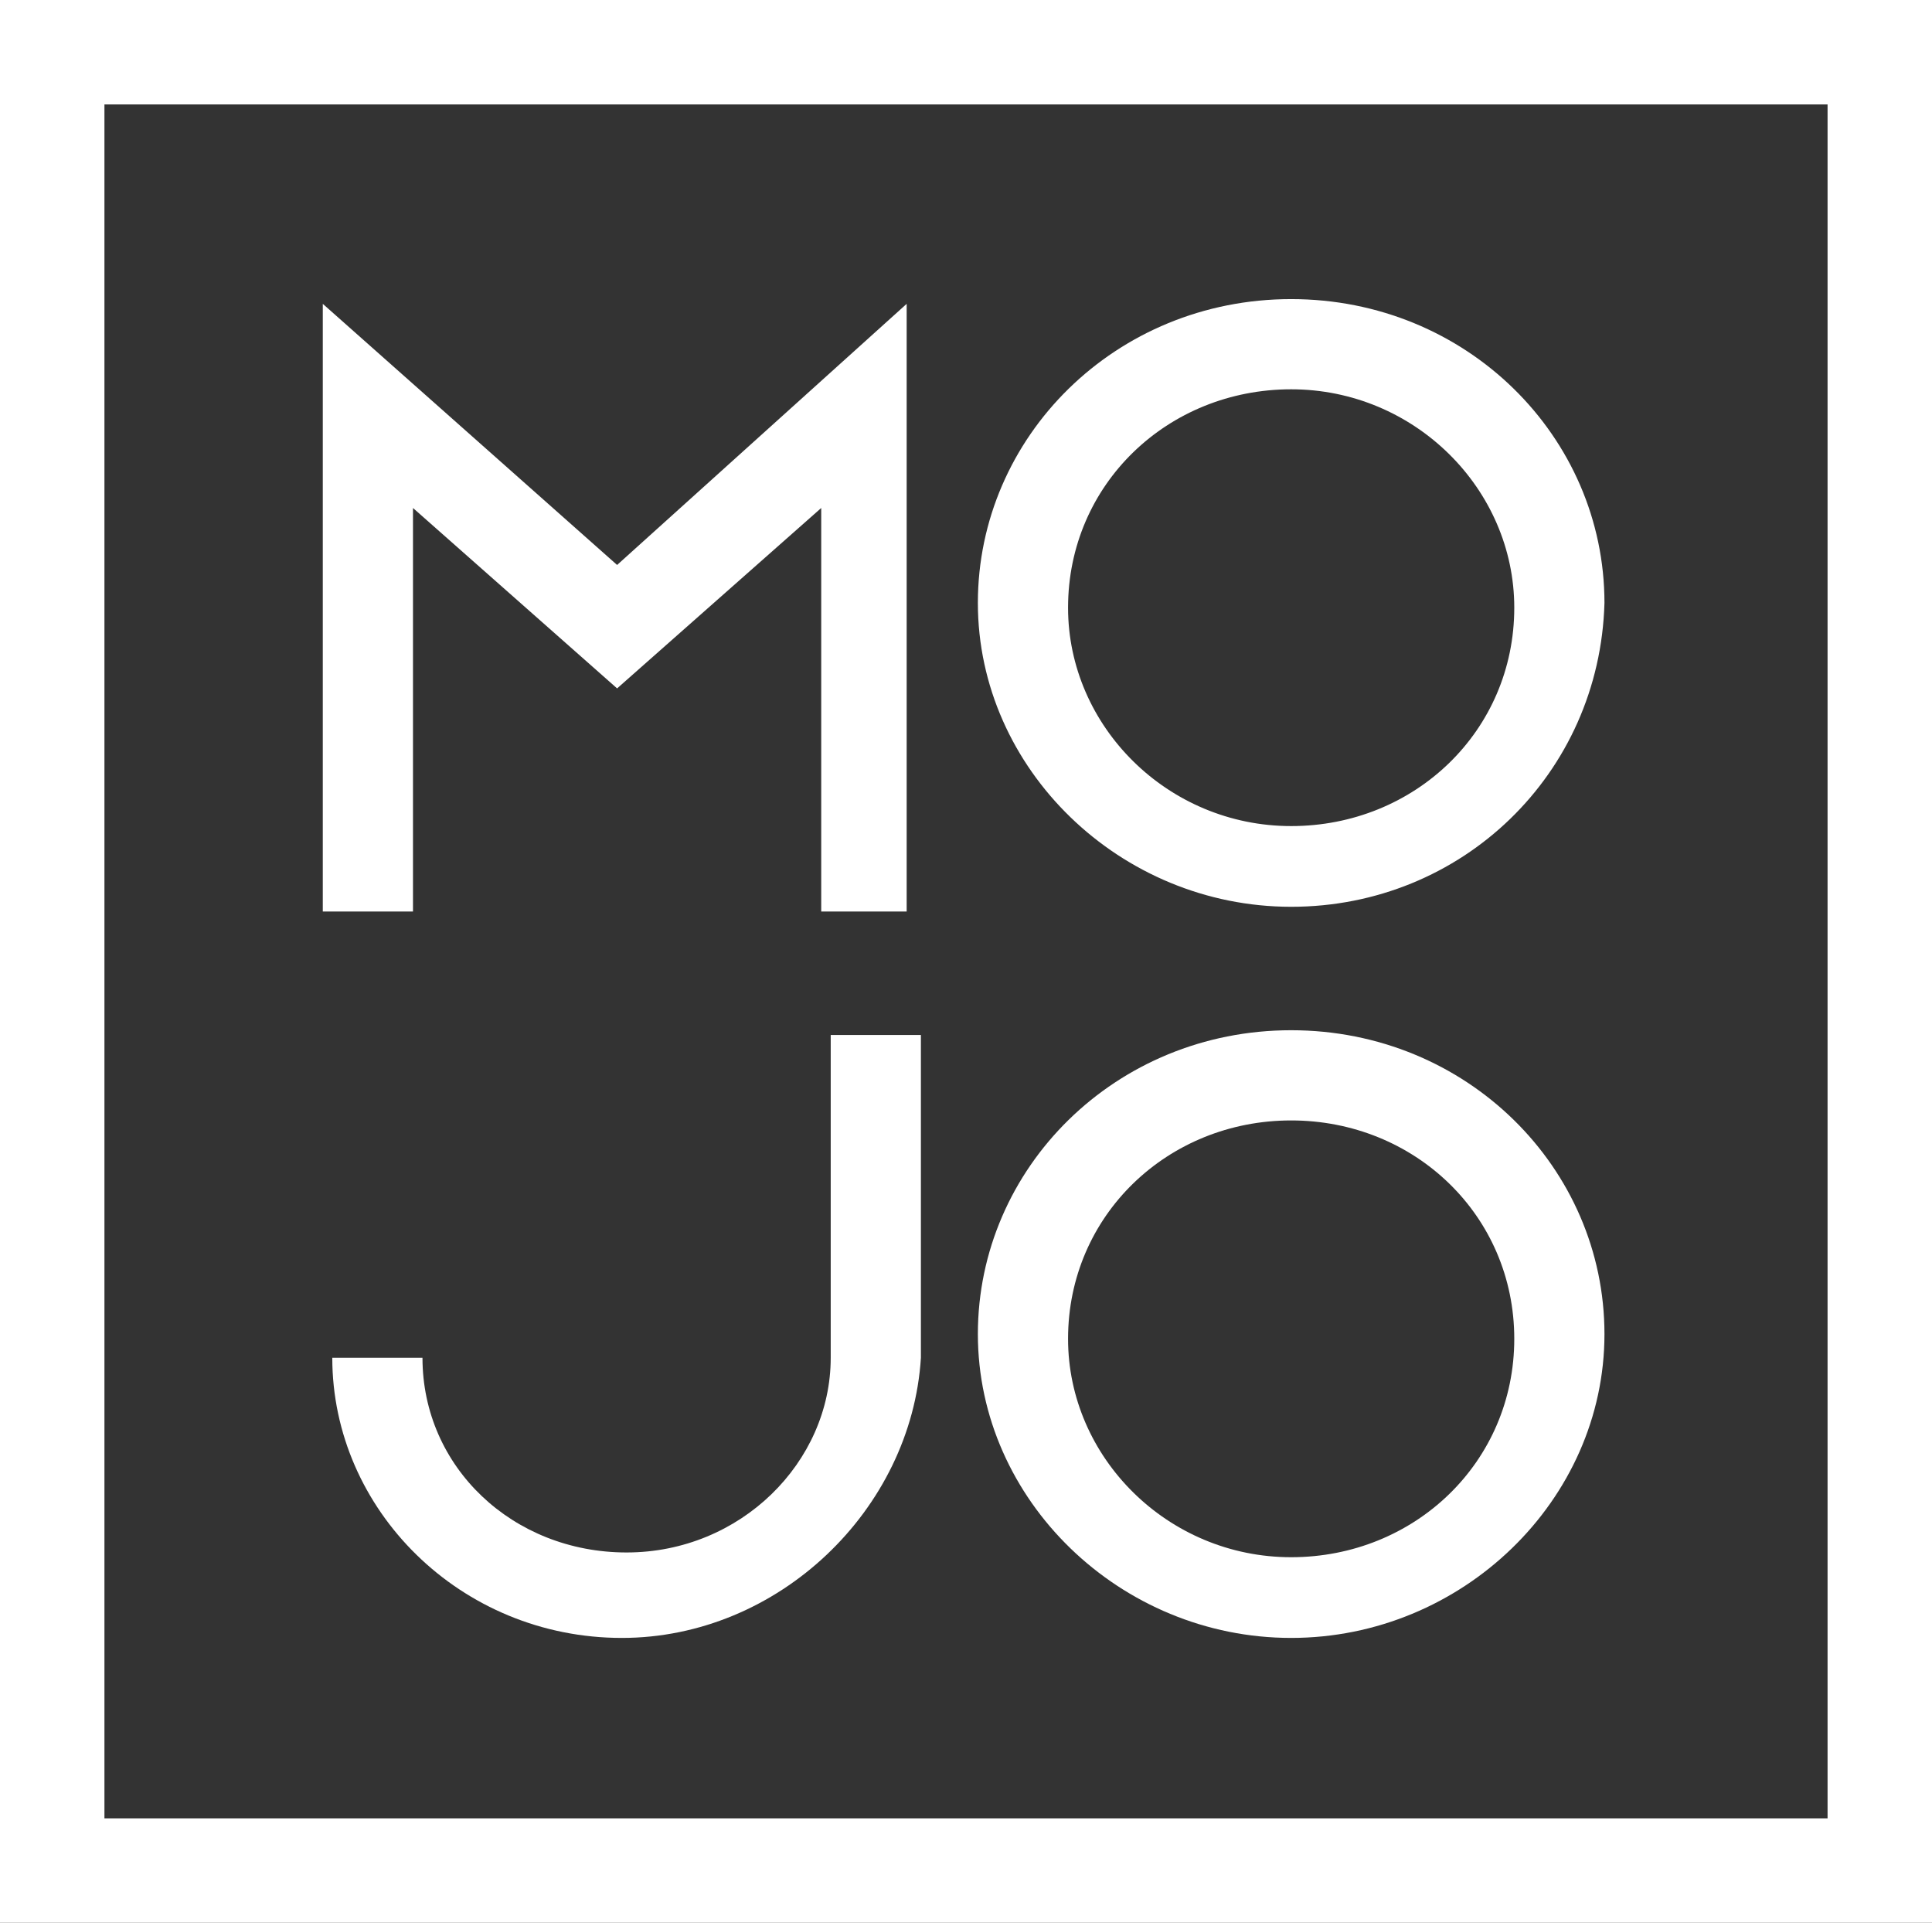 <?xml version="1.0" encoding="utf-8"?>
<!-- Generator: Adobe Illustrator 27.7.0, SVG Export Plug-In . SVG Version: 6.00 Build 0)  -->
<svg version="1.1" id="Layer_1" xmlns="http://www.w3.org/2000/svg" xmlns:xlink="http://www.w3.org/1999/xlink" x="0px" y="0px"
	 viewBox="0 0 40.7 40.5" style="enable-background:new 0 0 40.7 40.5;" xml:space="preserve">
<rect x="0" y="0" width="40.7" height="40.5" fill="#333333" stroke="none"/>
<style type="text/css">
	.st0{fill:#FFFFFF;}
</style>
<g>
	<g>
		<path class="st0" d="M40.7,40.5H0V0h40.7V40.5z M2.2,38.3h36.3V2.2H2.2V38.3z"/>
	</g>
	<g>
		<g>
			<path class="st0" d="M27.2,19.1c-3.6,0-6.6-2.9-6.6-6.4s2.9-6.4,6.6-6.4s6.6,2.9,6.6,6.4C33.7,16.3,30.8,19.1,27.2,19.1z
				 M27.2,8.2c-2.6,0-4.7,2-4.7,4.6c0,2.5,2.1,4.6,4.7,4.6s4.7-2,4.7-4.6C31.9,10.3,29.8,8.2,27.2,8.2z"/>
		</g>
		<polygon class="st0" points="13,11.9 6.8,6.4 6.8,19.2 8.7,19.2 8.7,10.7 13,14.5 17.3,10.7 17.3,19.2 19.1,19.2 19.1,6.4 		"/>
		<g>
			<path class="st0" d="M13.1,34.5c-3.4,0-6.1-2.7-6.1-5.9h1.9c0,2.3,1.9,4.1,4.3,4.1s4.3-1.9,4.3-4.1v-6.8h1.9v6.8
				C19.2,31.8,16.4,34.5,13.1,34.5z"/>
		</g>
		<g>
			<path class="st0" d="M27.2,34.5c-3.6,0-6.6-2.9-6.6-6.4s2.9-6.4,6.6-6.4s6.6,2.9,6.6,6.4S30.8,34.5,27.2,34.5z M27.2,23.6
				c-2.6,0-4.7,2-4.7,4.6c0,2.5,2.1,4.6,4.7,4.6s4.7-2,4.7-4.6C31.9,25.6,29.8,23.6,27.2,23.6z"/>
		</g>
	</g>
</g>
</svg>
